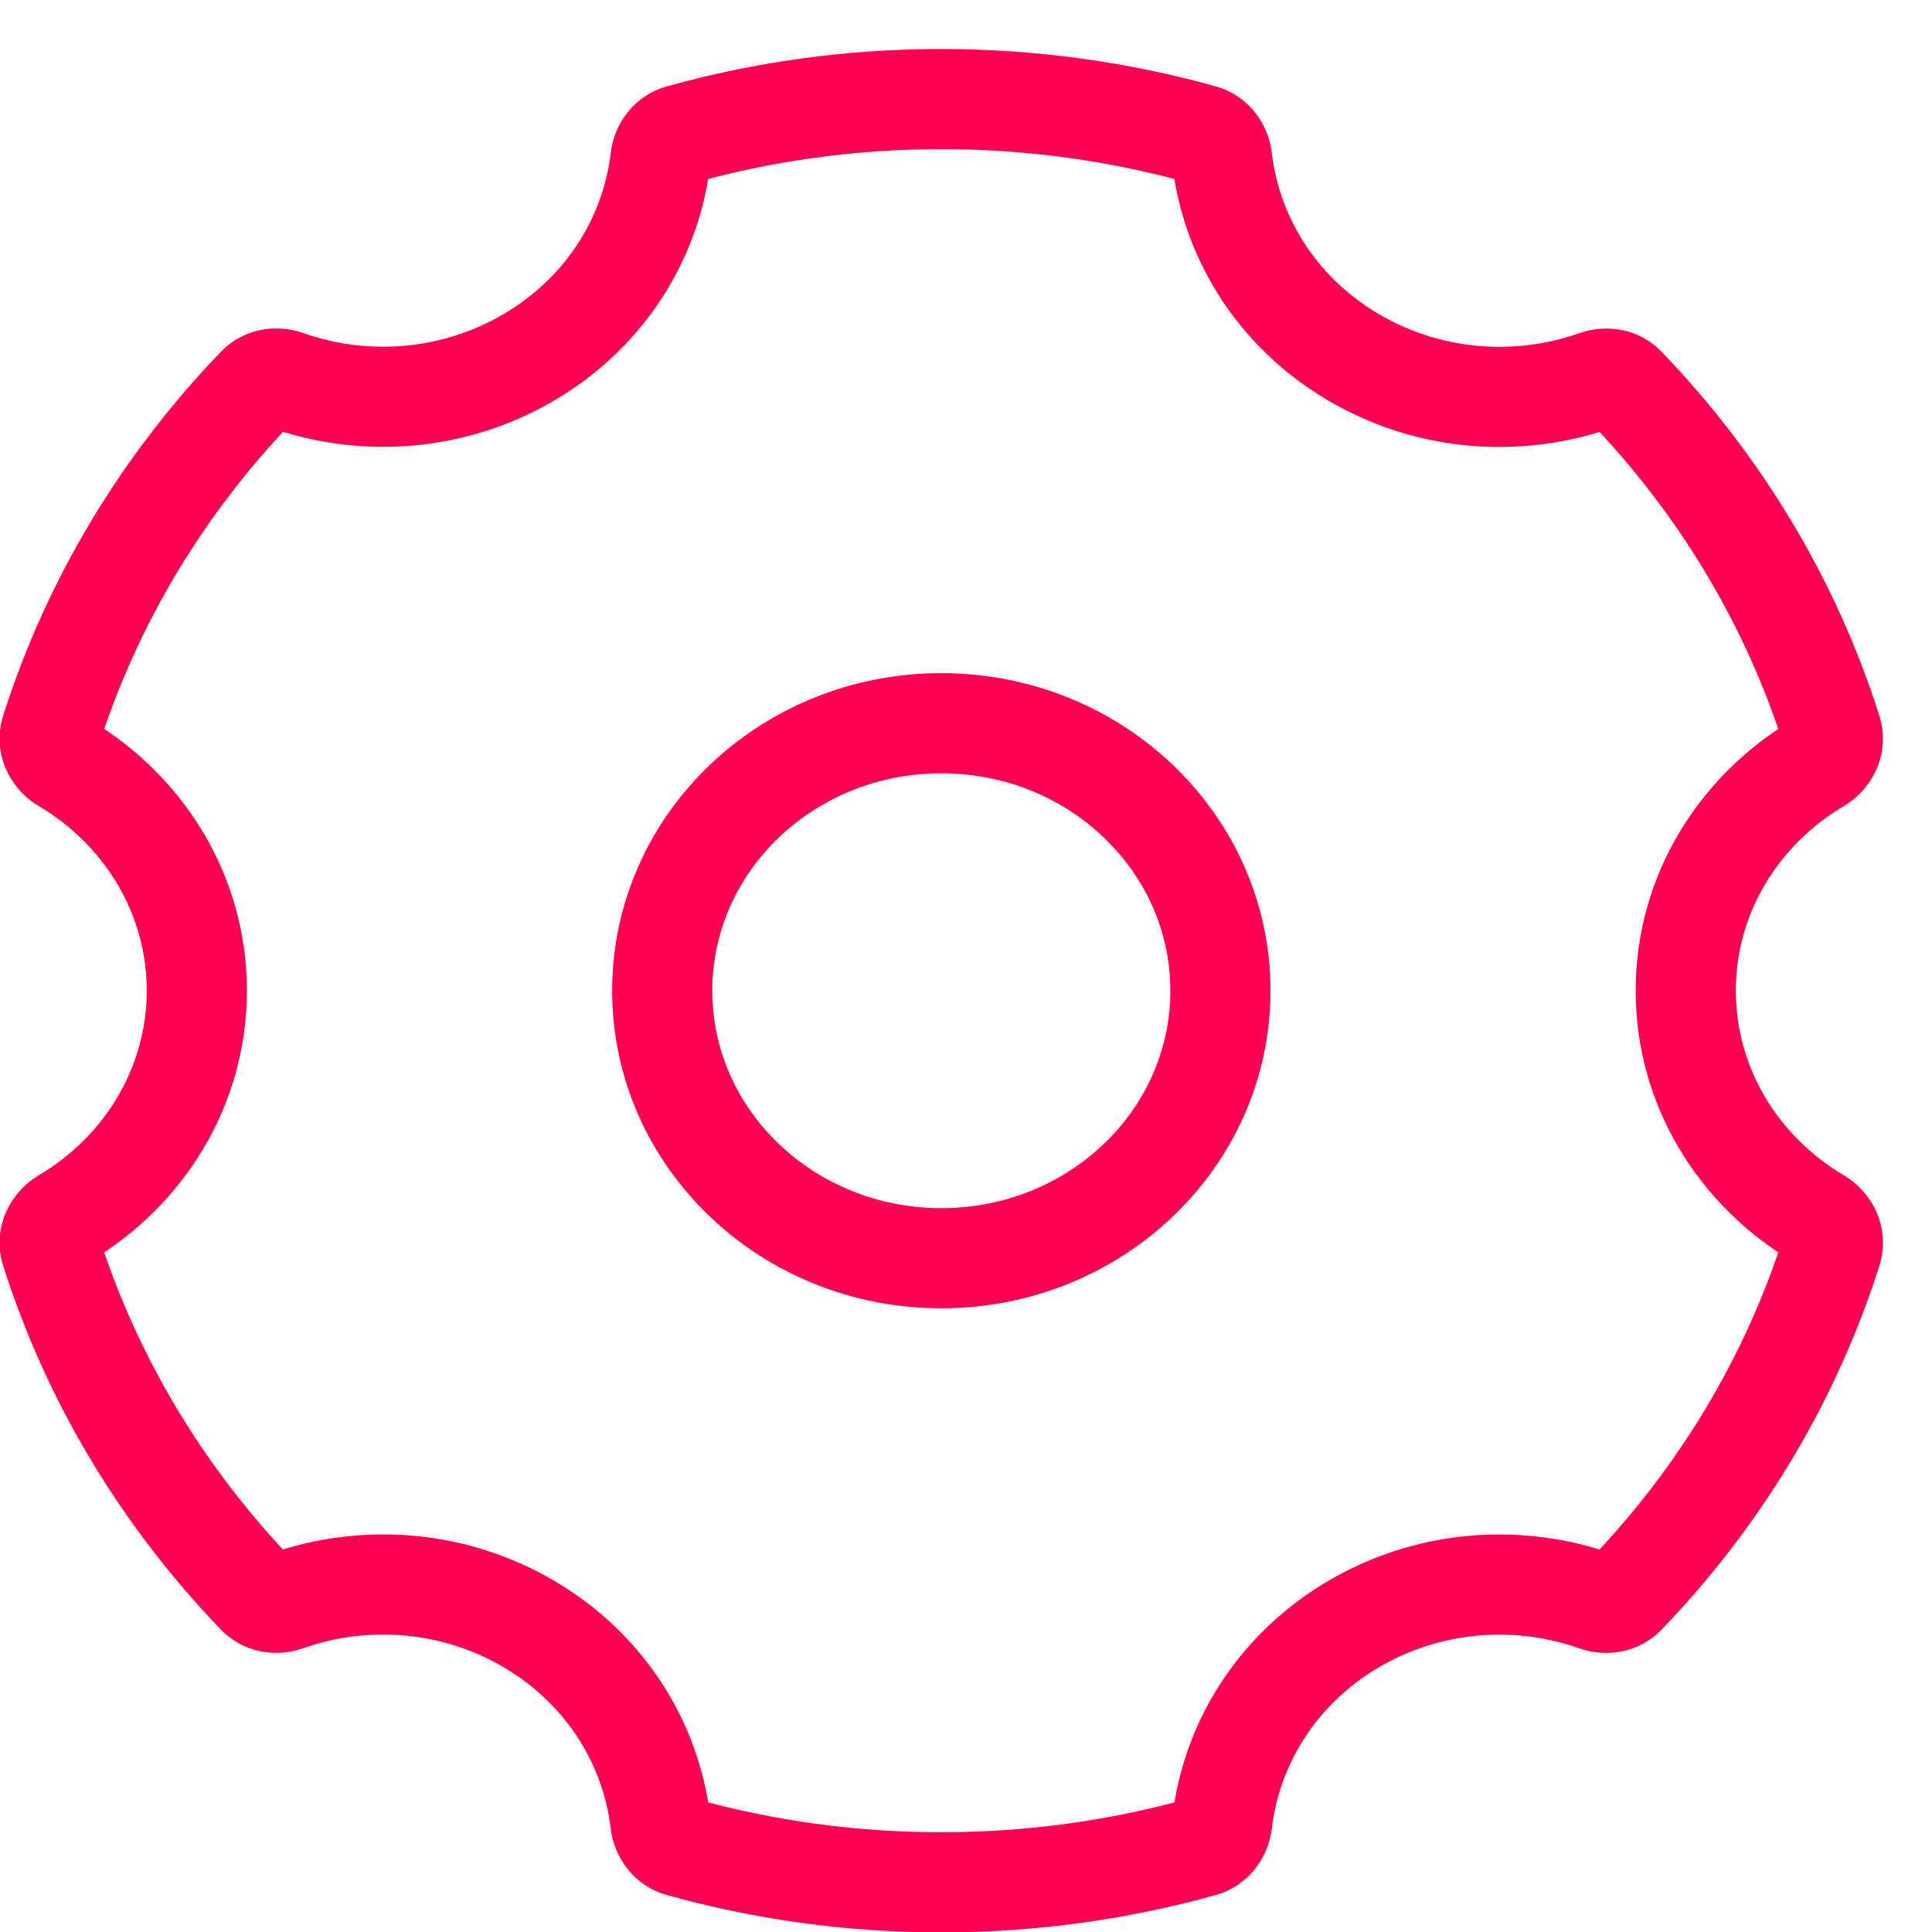 <svg xmlns="http://www.w3.org/2000/svg" fill="none" viewBox="0 0 39 39" height="39" width="39">
<ellipse stroke-width="2.022" stroke="#FF0055" transform="matrix(-1 0 0 1 24.636 14.599)" ry="5.4" rx="5.634" cy="5.4" cx="5.634"></ellipse>
<path fill="#FF0055" d="M27.453 7.288L27.943 6.403V6.403L27.453 7.288ZM27.454 32.711L27.943 33.595H27.943L27.454 32.711ZM10.548 32.709L11.038 31.825H11.038L10.548 32.709ZM10.549 7.286L10.059 6.401V6.401L10.549 7.286ZM13.332 3.207L14.336 3.324L13.332 3.207ZM13.73 2.718L13.458 1.745L13.73 2.718ZM1.295 15.4L0.78 16.27L1.295 15.4ZM1.028 14.752L0.064 14.446L1.028 14.752ZM5.779 32.32L5.442 31.367L5.779 32.32ZM5.185 32.192L5.913 31.492L5.185 32.192ZM13.73 37.279L14.002 36.305L13.73 37.279ZM13.332 36.79L12.327 36.907L13.332 36.79ZM24.671 36.79L23.667 36.672L24.671 36.79ZM24.273 37.279L24 36.305L24.273 37.279ZM32.816 32.193L33.544 32.894L32.816 32.193ZM32.222 32.321L32.559 31.368L32.222 32.321ZM36.974 14.753L37.937 14.447L36.974 14.753ZM36.707 15.401L36.192 14.531L36.707 15.401ZM1.295 24.596L1.809 25.466L1.295 24.596ZM32.817 7.805L32.088 8.506L32.817 7.805ZM5.186 7.803L5.915 8.504L5.186 7.803ZM5.78 7.675L5.444 8.628L5.78 7.675ZM36.707 24.596L37.222 23.726L36.707 24.596ZM36.974 25.244L37.938 25.55L36.974 25.244ZM24.67 3.207L25.674 3.09L24.67 3.207ZM24.272 2.718L24.544 1.745L24.272 2.718ZM23.666 3.324C23.896 5.294 25.064 7.122 26.964 8.172L27.943 6.403C26.617 5.67 25.829 4.415 25.674 3.09L23.666 3.324ZM26.964 8.172C28.738 9.154 30.784 9.257 32.559 8.63L31.886 6.724C30.629 7.168 29.187 7.091 27.943 6.403L26.964 8.172ZM37.937 14.447C37.057 11.674 35.536 9.174 33.545 7.104L32.088 8.506C33.872 10.361 35.227 12.593 36.01 15.059L37.937 14.447ZM35.04 19.998C35.04 18.441 35.897 17.055 37.222 16.271L36.192 14.531C34.303 15.649 33.018 17.67 33.018 19.998H35.04ZM37.222 23.726C35.897 22.942 35.04 21.556 35.04 19.998H33.018C33.018 22.327 34.303 24.347 36.192 25.466L37.222 23.726ZM33.544 32.894C35.536 30.823 37.057 28.323 37.938 25.55L36.01 24.938C35.227 27.404 33.872 29.637 32.087 31.492L33.544 32.894ZM27.943 33.595C29.187 32.907 30.629 32.831 31.885 33.275L32.559 31.368C30.783 30.741 28.738 30.845 26.964 31.826L27.943 33.595ZM25.675 36.907C25.83 35.583 26.617 34.329 27.943 33.595L26.964 31.826C25.065 32.877 23.897 34.703 23.667 36.672L25.675 36.907ZM19.001 39.008C20.924 39.008 22.784 38.745 24.545 38.252L24 36.305C22.416 36.748 20.738 36.986 19.001 36.986V39.008ZM13.458 38.252C15.218 38.745 17.078 39.008 19.001 39.008V36.986C17.264 36.986 15.586 36.748 14.002 36.305L13.458 38.252ZM10.059 33.594C11.385 34.328 12.173 35.582 12.327 36.907L14.336 36.673C14.106 34.703 12.938 32.876 11.038 31.825L10.059 33.594ZM6.116 33.273C7.373 32.829 8.815 32.906 10.059 33.594L11.038 31.825C9.264 30.843 7.217 30.74 5.442 31.367L6.116 33.273ZM0.064 25.55C0.944 28.323 2.465 30.823 4.456 32.893L5.913 31.492C4.129 29.636 2.774 27.404 1.991 24.939L0.064 25.55ZM2.962 19.998C2.962 21.556 2.105 22.942 0.78 23.726L1.809 25.466C3.699 24.348 4.984 22.327 4.984 19.998H2.962ZM0.78 16.27C2.105 17.054 2.962 18.441 2.962 19.998H4.984C4.984 17.669 3.699 15.648 1.81 14.53L0.78 16.27ZM4.458 7.102C2.466 9.172 0.945 11.673 0.064 14.446L1.991 15.058C2.774 12.592 4.13 10.359 5.915 8.504L4.458 7.102ZM10.059 6.401C8.816 7.089 7.374 7.166 6.117 6.722L5.444 8.628C7.219 9.255 9.265 9.151 11.038 8.17L10.059 6.401ZM12.328 3.089C12.173 4.414 11.385 5.668 10.059 6.401L11.038 8.17C12.937 7.12 14.105 5.293 14.336 3.324L12.328 3.089ZM19.001 0.989C17.078 0.989 15.218 1.252 13.458 1.745L14.002 3.692C15.586 3.249 17.264 3.011 19.001 3.011V0.989ZM24.544 1.745C22.784 1.253 20.923 0.989 19.001 0.989V3.011C20.738 3.011 22.415 3.249 24 3.692L24.544 1.745ZM14.336 3.324C14.321 3.449 14.227 3.629 14.002 3.692L13.458 1.745C12.791 1.931 12.395 2.509 12.328 3.089L14.336 3.324ZM1.81 14.53C1.933 14.603 2.073 14.799 1.991 15.058L0.064 14.446C-0.177 15.204 0.206 15.931 0.78 16.27L1.81 14.53ZM5.442 31.367C5.563 31.324 5.759 31.331 5.913 31.492L4.456 32.893C4.915 33.371 5.58 33.463 6.116 33.273L5.442 31.367ZM14.002 36.305C14.228 36.368 14.321 36.549 14.336 36.673L12.327 36.907C12.395 37.487 12.79 38.066 13.458 38.252L14.002 36.305ZM23.667 36.672C23.681 36.548 23.775 36.368 24 36.305L24.545 38.252C25.212 38.066 25.607 37.487 25.675 36.907L23.667 36.672ZM32.087 31.492C32.242 31.332 32.438 31.325 32.559 31.368L31.885 33.275C32.421 33.464 33.085 33.372 33.544 32.894L32.087 31.492ZM36.01 15.059C35.928 14.8 36.069 14.604 36.192 14.531L37.222 16.271C37.796 15.931 38.178 15.205 37.937 14.447L36.01 15.059ZM1.991 24.939C2.073 25.198 1.933 25.393 1.809 25.466L0.78 23.726C0.206 24.066 -0.177 24.793 0.064 25.55L1.991 24.939ZM32.559 8.63C32.439 8.673 32.242 8.666 32.088 8.506L33.545 7.104C33.086 6.626 32.422 6.534 31.886 6.724L32.559 8.63ZM5.915 8.504C5.76 8.664 5.565 8.671 5.444 8.628L6.117 6.722C5.581 6.533 4.917 6.624 4.458 7.102L5.915 8.504ZM36.192 25.466C36.069 25.393 35.928 25.197 36.01 24.938L37.938 25.55C38.178 24.792 37.796 24.065 37.222 23.726L36.192 25.466ZM25.674 3.09C25.607 2.51 25.212 1.931 24.544 1.745L24 3.692C23.774 3.629 23.681 3.449 23.666 3.324L25.674 3.09Z"></path>
</svg>
